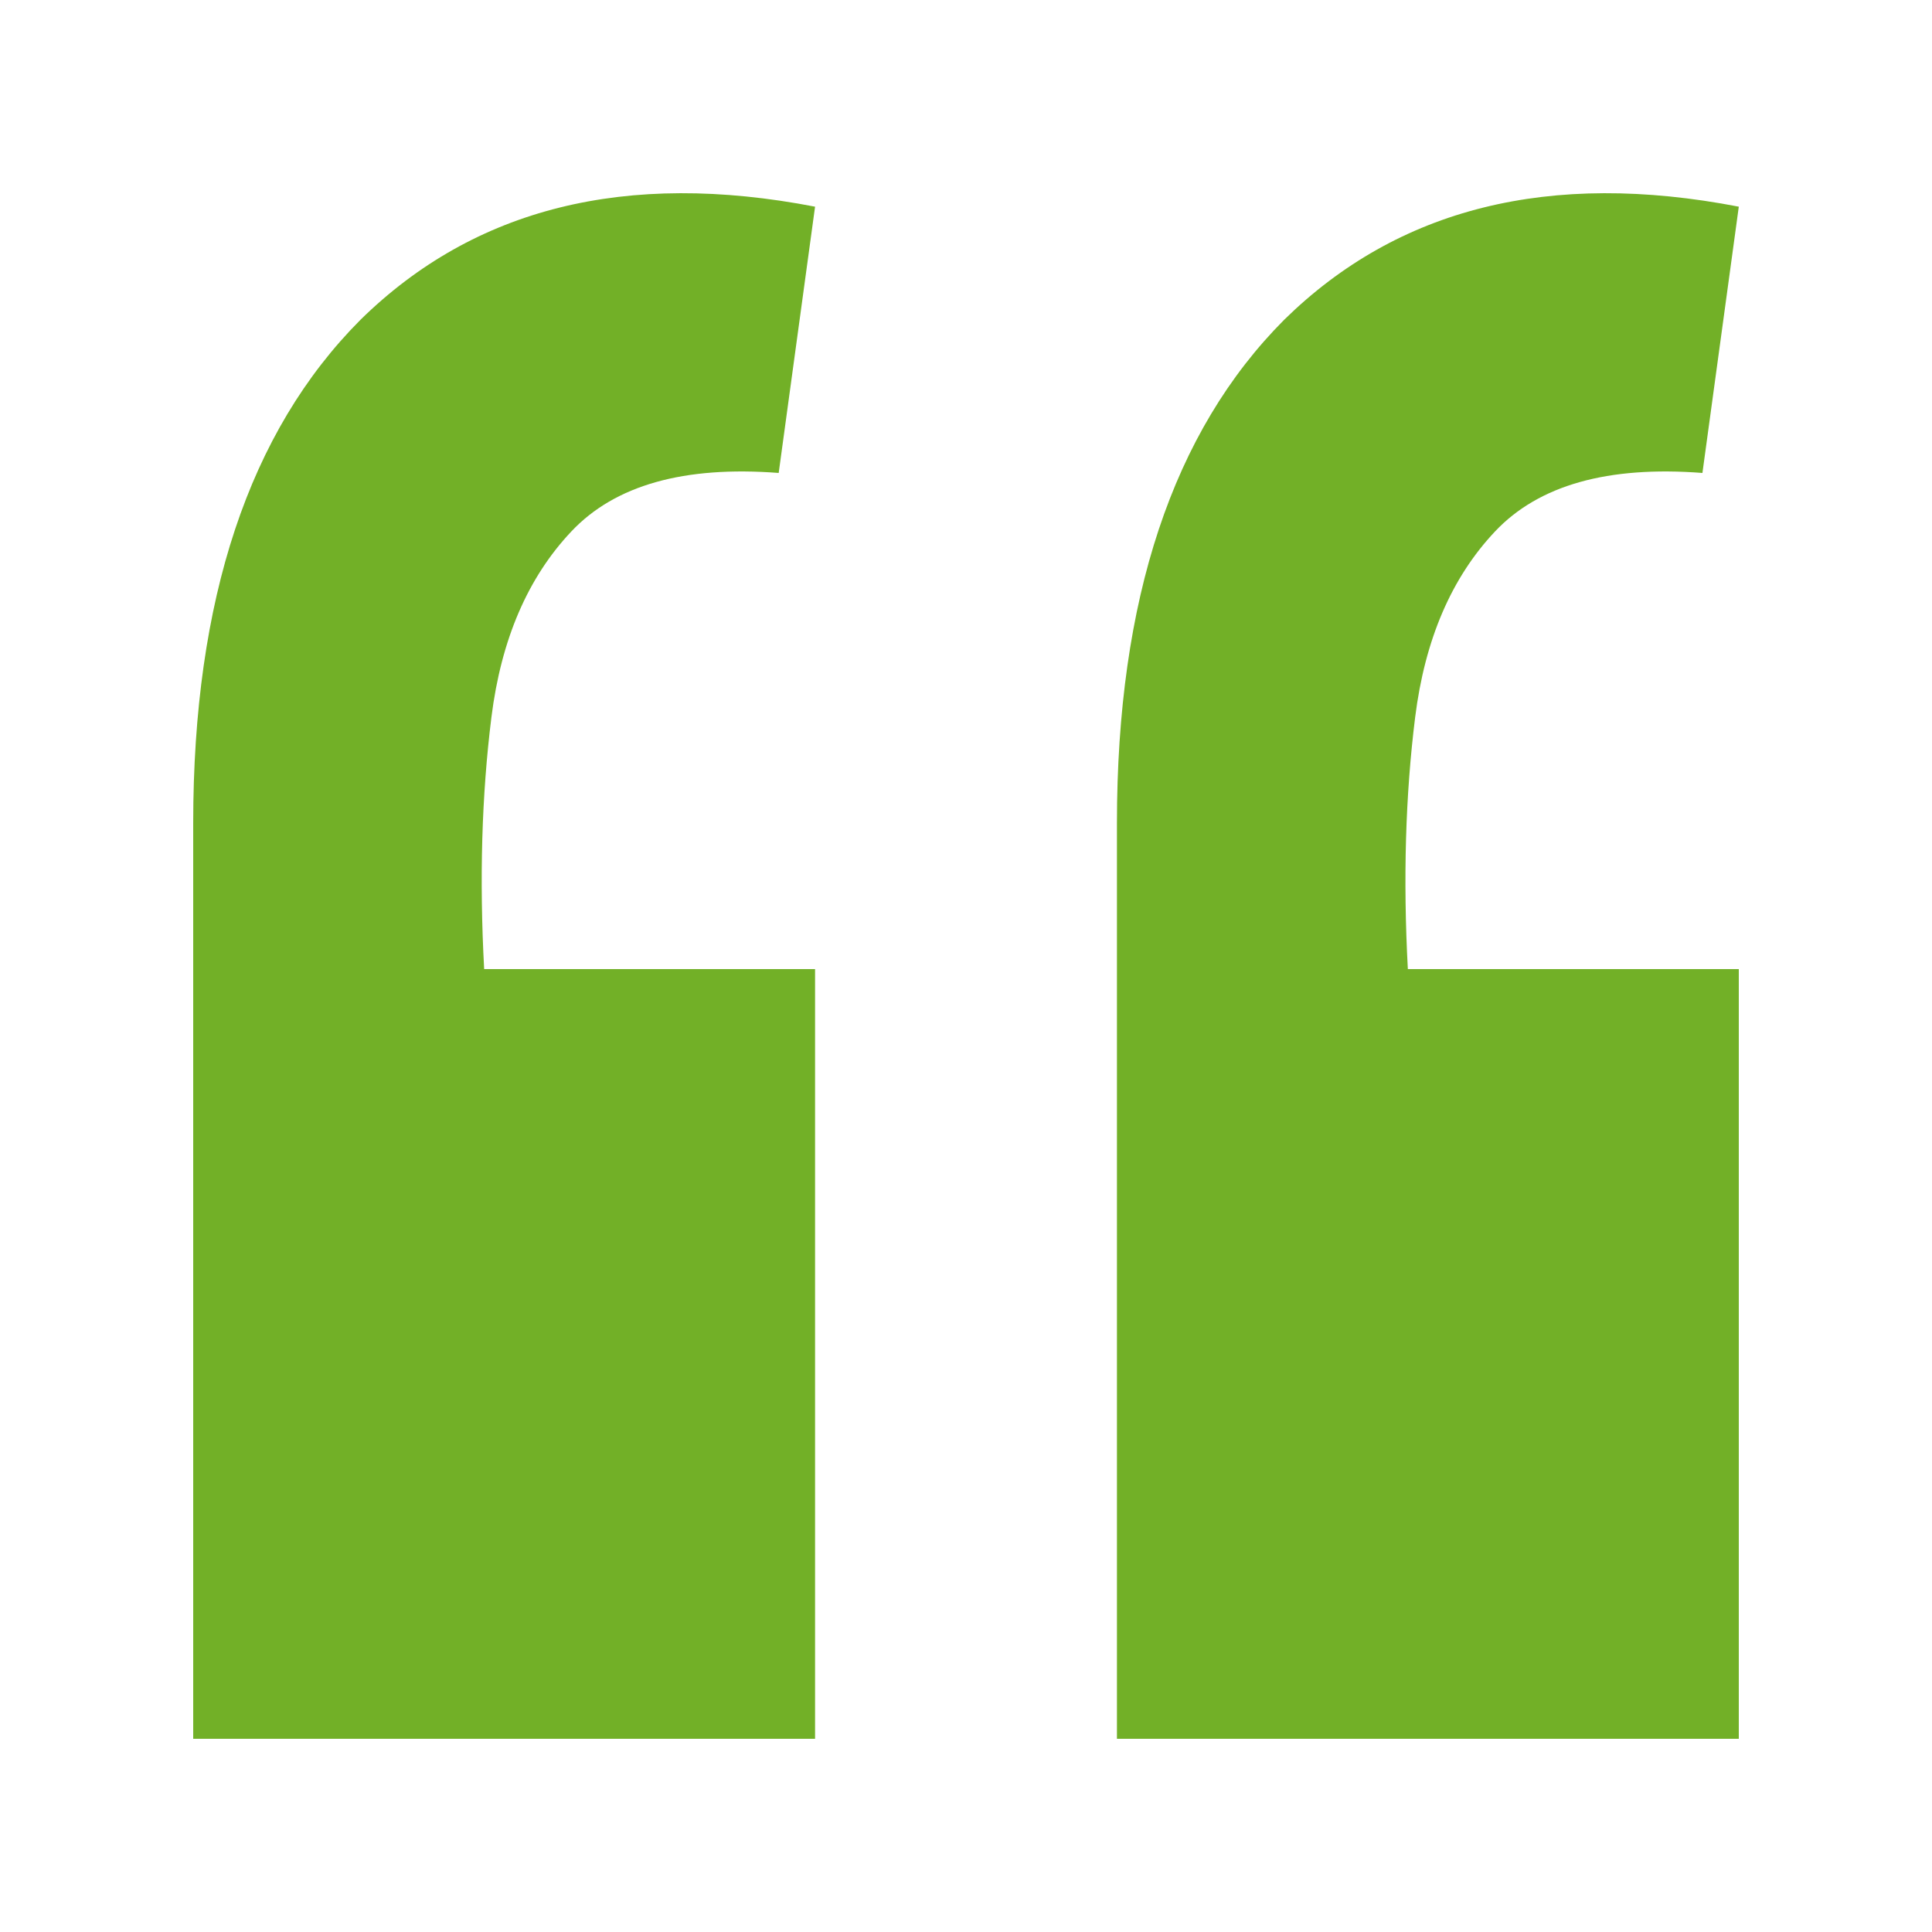 <?xml version="1.0" encoding="UTF-8"?> <svg xmlns="http://www.w3.org/2000/svg" width="40" height="40" viewBox="0 0 40 40" fill="none"><path d="M36 4.279L35.247 9.792C33.289 9.641 31.859 10.044 30.955 11.001C30.052 11.957 29.5 13.241 29.299 14.852C29.098 16.464 29.048 18.201 29.148 20.064H36V36H23.125V17.043C23.125 12.41 24.279 8.936 26.588 6.62C28.948 4.304 32.085 3.523 36 4.279ZM16.875 4.279L16.122 9.792C14.165 9.641 12.734 10.044 11.831 11.001C10.927 11.957 10.375 13.241 10.174 14.852C9.973 16.464 9.923 18.201 10.024 20.064H16.875V36H4V17.043C4 12.41 5.155 8.936 7.464 6.62C9.823 4.304 12.96 3.523 16.875 4.279Z" fill="#72B027"></path></svg> 